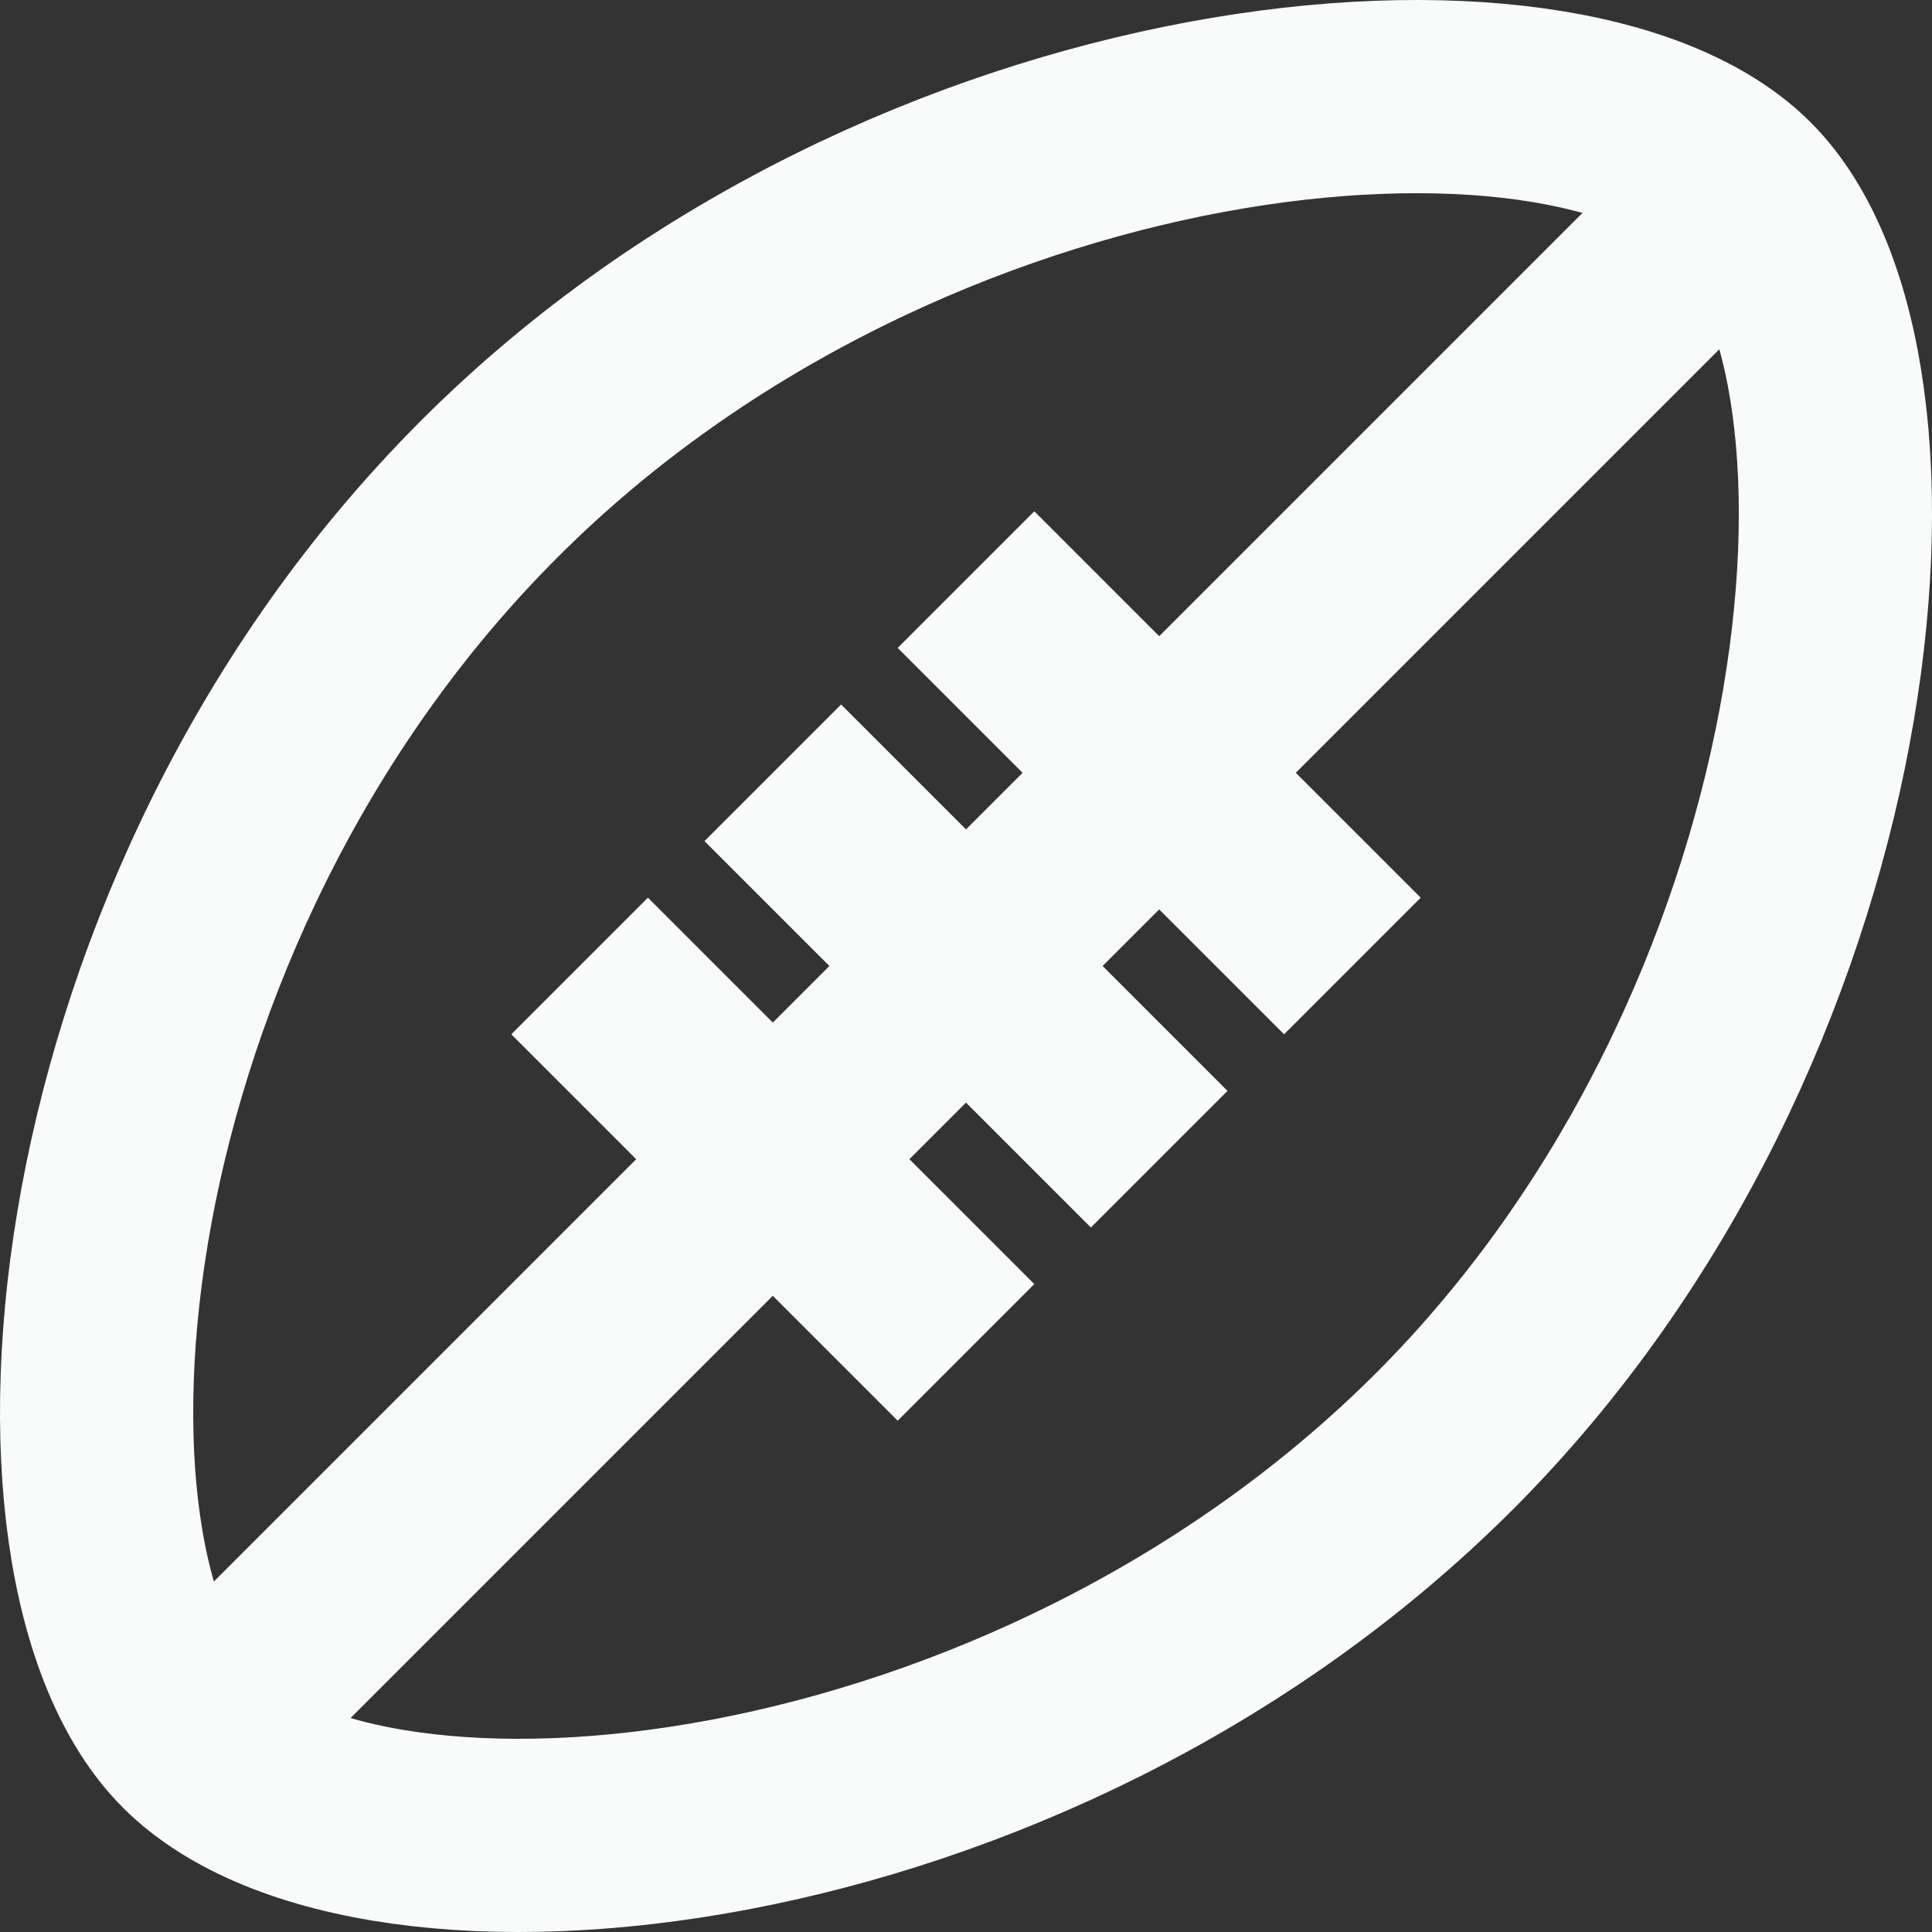 <svg width="20" height="20" viewBox="0 0 20 20" fill="none" xmlns="http://www.w3.org/2000/svg">
<rect x="0" y="0" width="20" height="20" fill="#333333" stroke="none"/>
<g id="Group 12">
<path id="Vector" d="M8 8L12 12" stroke="#F9FAFA" stroke-width="2" stroke-miterlimit="10"/>
<path id="Vector_2" d="M10 6L14 10" stroke="#F9FAFA" stroke-width="2" stroke-miterlimit="10"/>
<path id="Vector_3" d="M6 10L10 14" stroke="#F9FAFA" stroke-width="2" stroke-miterlimit="10"/>
<path id="Vector_4" d="M1.982 18.008C0.156 16.184 0.708 9.412 5.07 5.057C9.39 0.736 16.209 0.148 18.036 1.973C19.863 3.797 19.232 10.645 14.948 14.925C10.63 19.237 3.86 19.88 1.982 18.008Z" stroke="#F9FAFA" stroke-width="2" stroke-miterlimit="10" stroke-linecap="square"/>
<path id="Vector 61" d="M2 18L18 2" stroke="#F9FAFA" stroke-width="2"/>
</g>
</svg>
